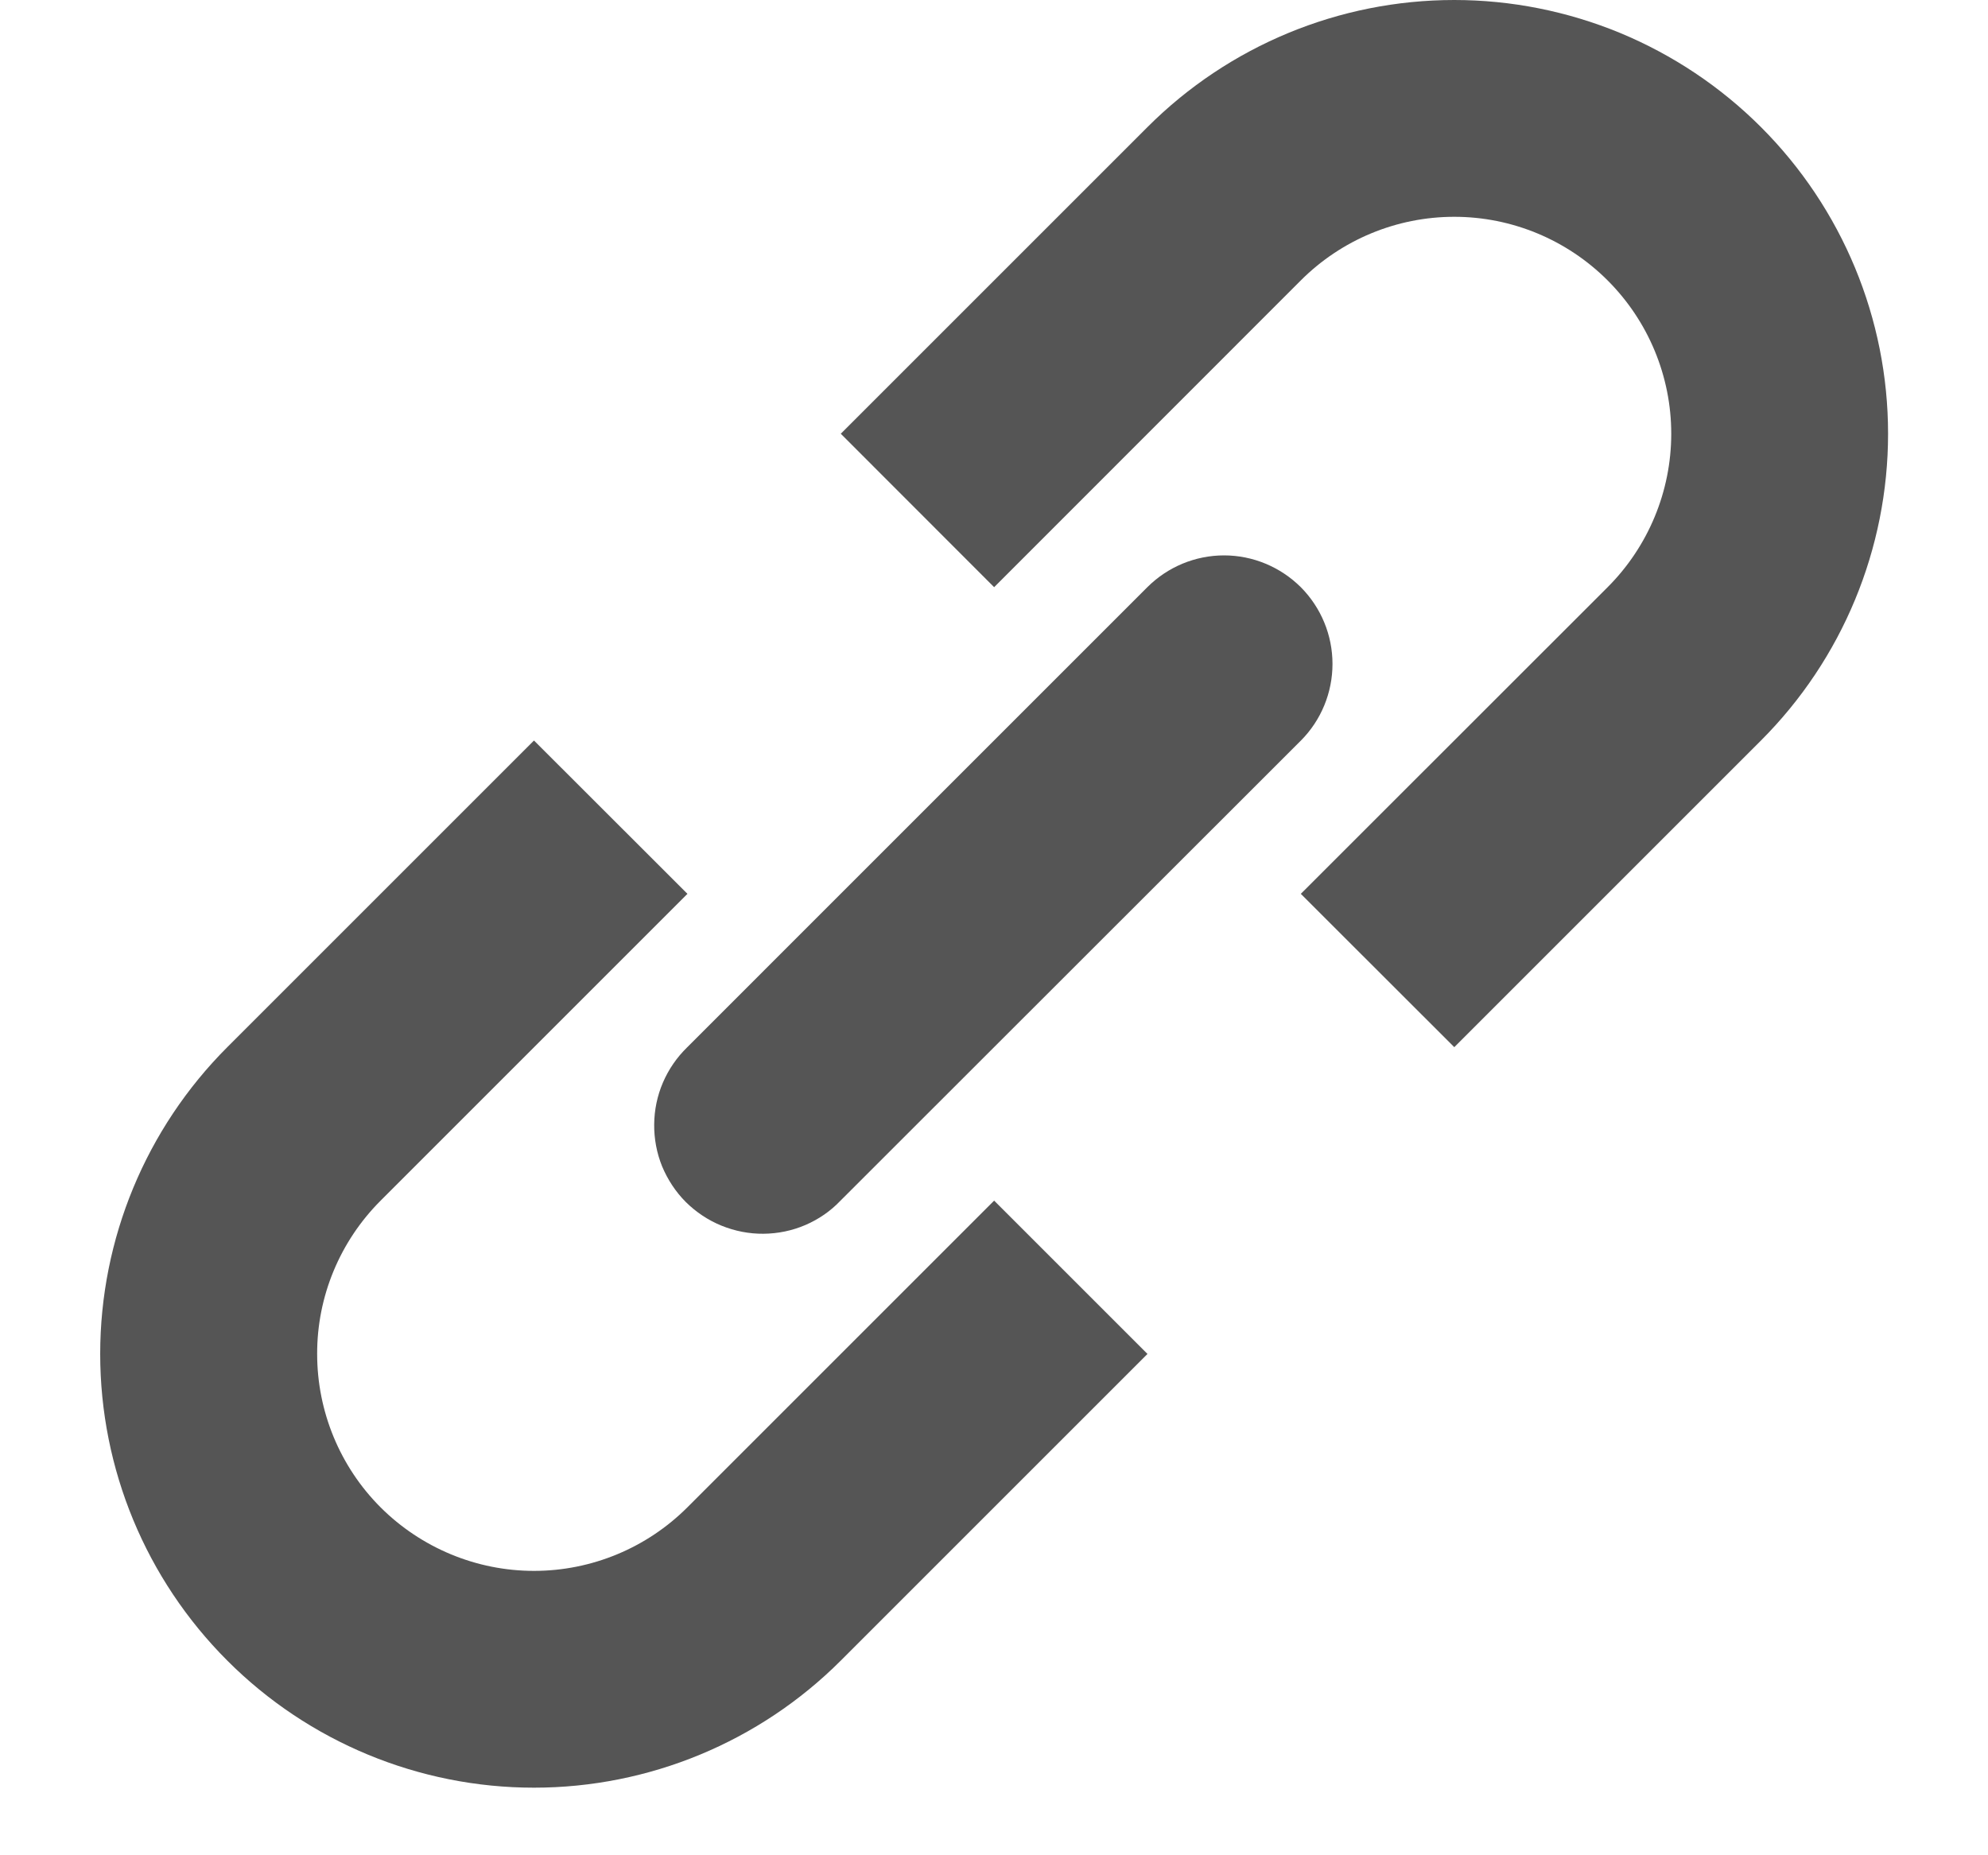 <svg width="15" height="14" viewBox="0 0 15 14" fill="none" xmlns="http://www.w3.org/2000/svg">
<path d="M9.815 6.745L10.973 7.902L13.287 5.588C13.901 4.974 14.246 4.141 14.246 3.273C14.246 2.405 13.901 1.573 13.287 0.959C12.983 0.655 12.622 0.414 12.225 0.249C11.828 0.085 11.402 0 10.973 0C10.104 0 9.272 0.345 8.658 0.959L6.344 3.273L7.501 4.431L9.815 2.116C10.122 1.809 10.538 1.636 10.973 1.636C11.407 1.636 11.823 1.809 12.13 2.116C12.437 2.423 12.61 2.839 12.61 3.273C12.61 3.707 12.437 4.124 12.13 4.431L9.815 6.745ZM7.501 9.06L8.658 10.217L6.344 12.531C5.73 13.145 4.897 13.49 4.029 13.49C3.161 13.49 2.328 13.145 1.715 12.531C1.101 11.917 0.756 11.085 0.756 10.217C0.756 9.349 1.101 8.516 1.715 7.902L4.029 5.588L5.187 6.745L2.872 9.06C2.565 9.367 2.392 9.783 2.393 10.217C2.393 10.651 2.565 11.068 2.872 11.375C3.179 11.681 3.595 11.854 4.029 11.854C4.464 11.854 4.88 11.681 5.187 11.374L7.501 9.06Z" fill="#555555"/>
<path d="M9.815 5.589C9.968 5.436 10.054 5.227 10.054 5.01C10.054 4.793 9.968 4.585 9.815 4.431C9.661 4.278 9.453 4.191 9.236 4.191C9.018 4.191 8.81 4.278 8.657 4.431L5.185 7.903C5.107 7.979 5.045 8.069 5.002 8.169C4.959 8.269 4.937 8.376 4.936 8.485C4.935 8.593 4.955 8.701 4.996 8.802C5.038 8.902 5.098 8.994 5.175 9.071C5.252 9.147 5.343 9.208 5.444 9.249C5.545 9.29 5.652 9.311 5.761 9.31C5.87 9.309 5.977 9.287 6.077 9.244C6.177 9.201 6.267 9.139 6.342 9.06L9.815 5.589Z" fill="#555555"/>
</svg>

